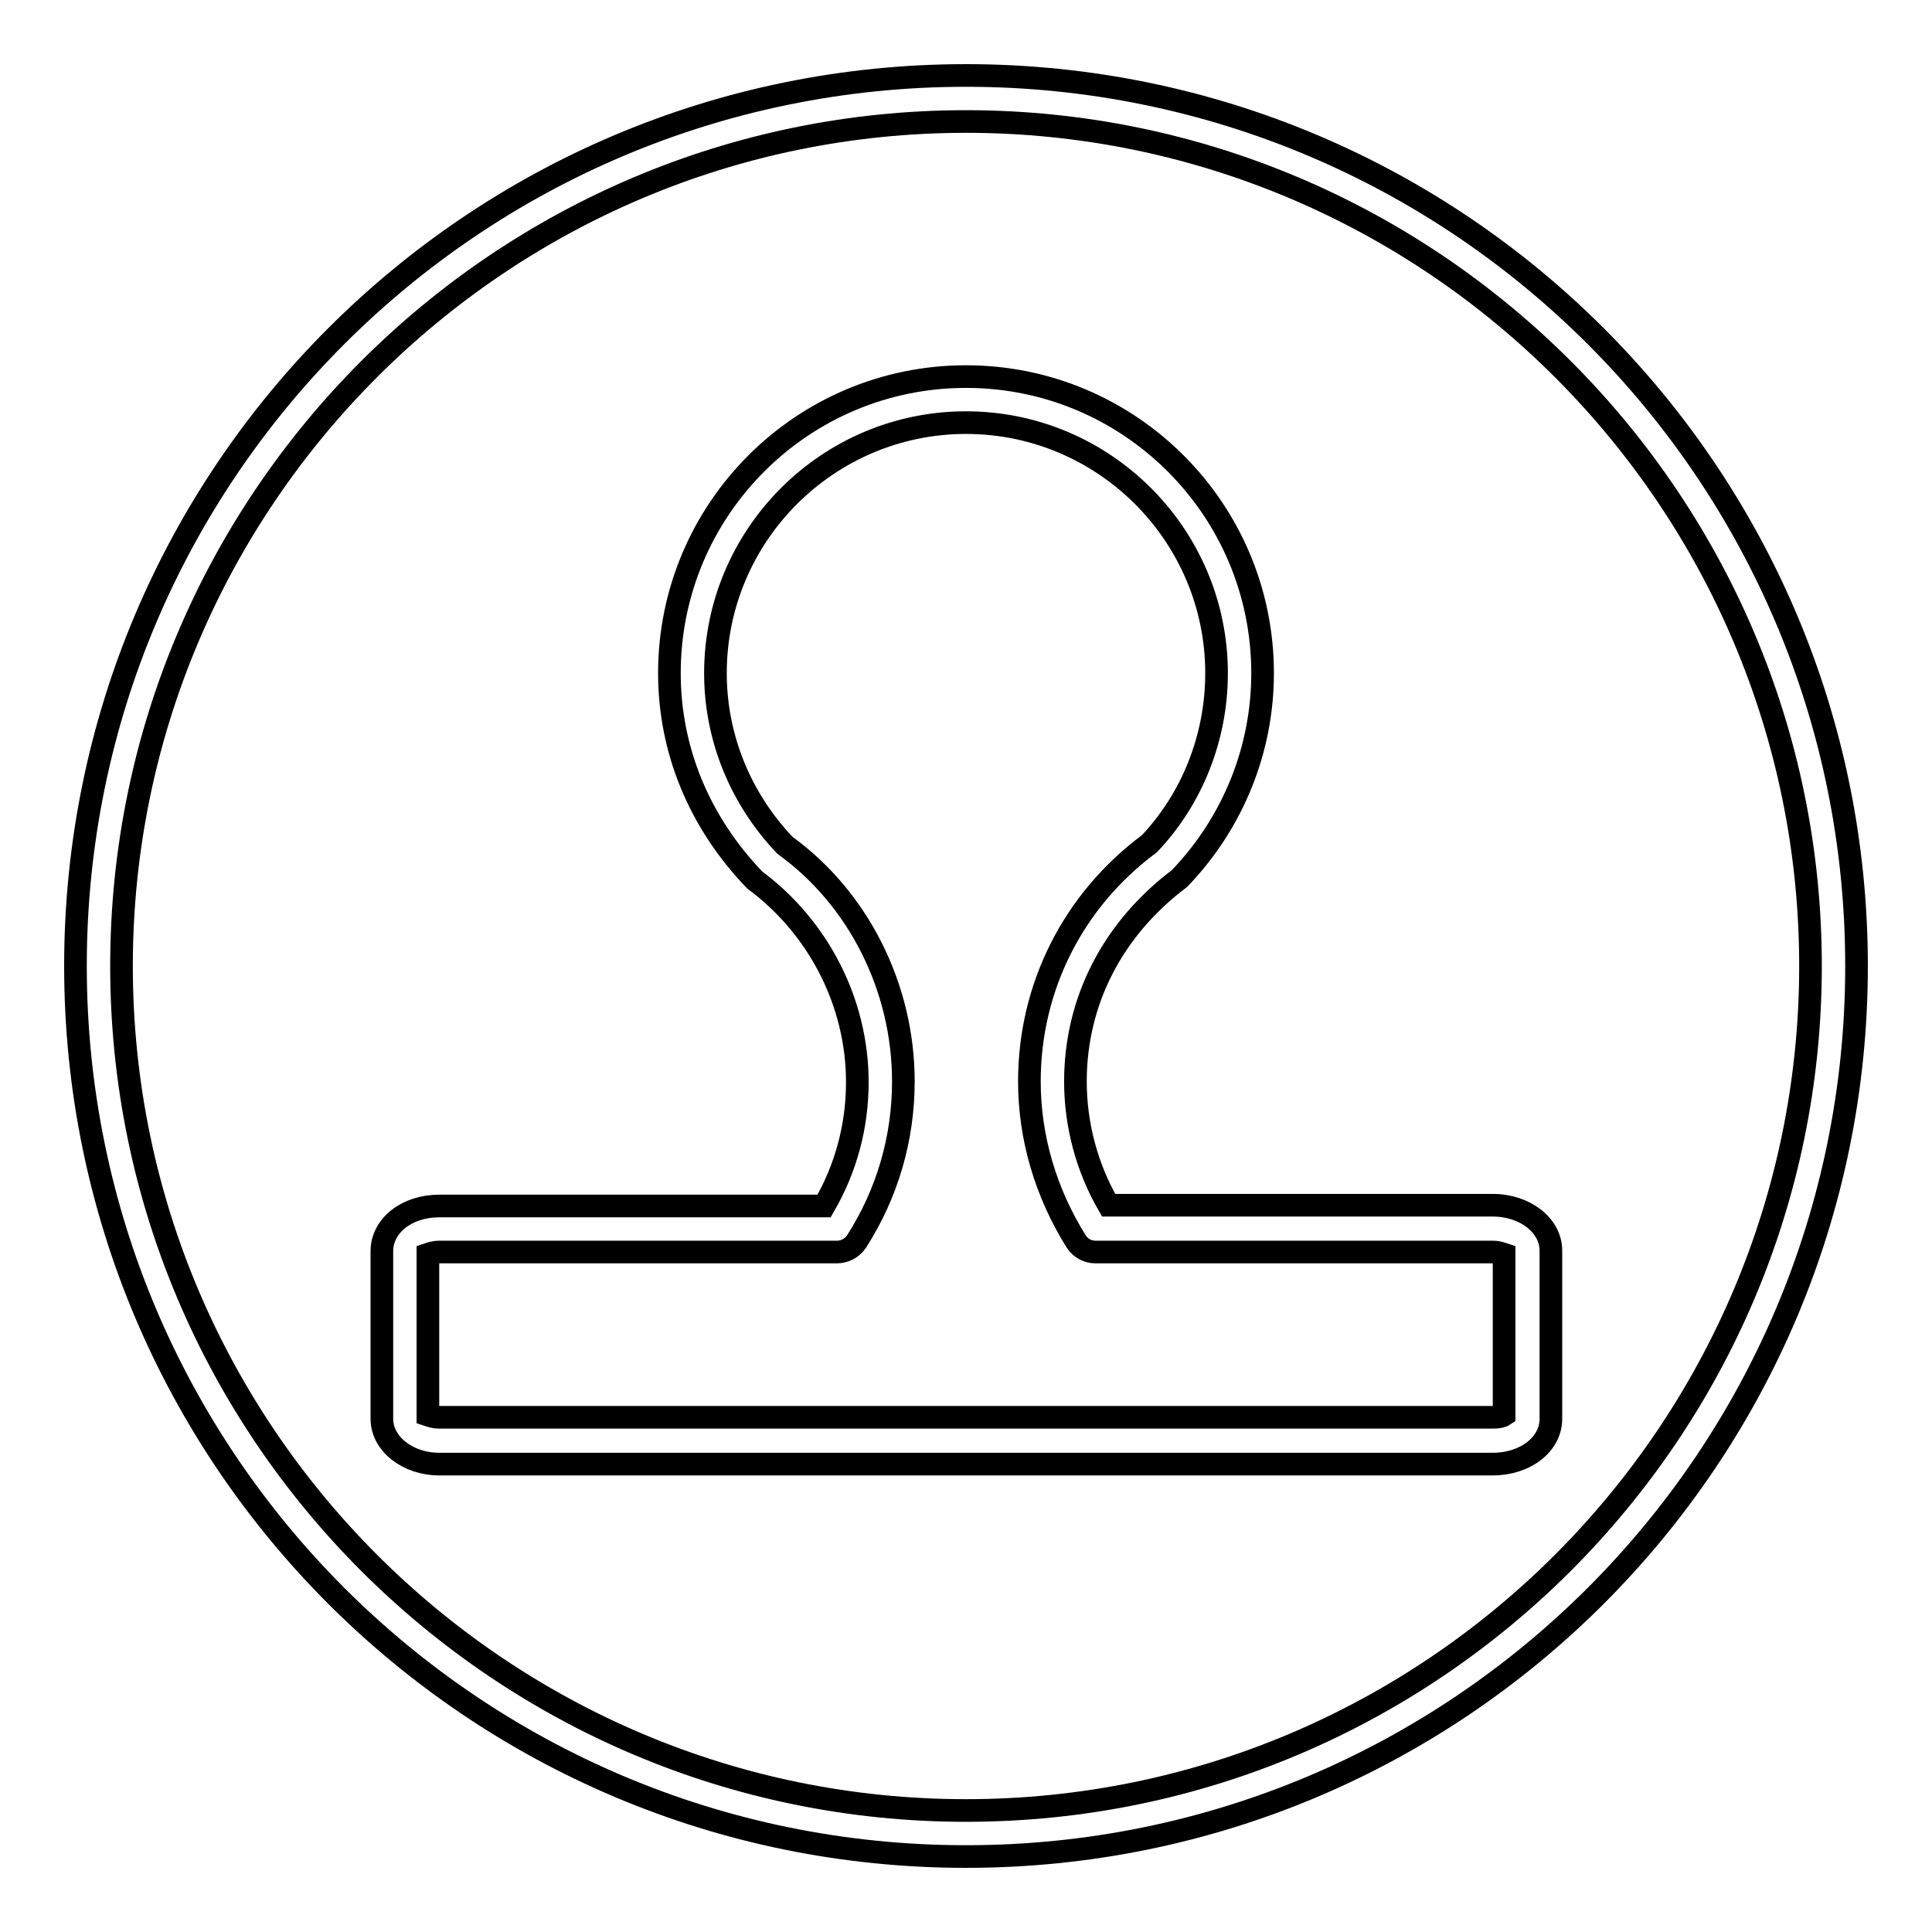 <?xml version="1.0" encoding="utf-8"?>
<!-- Svg Vector Icons : http://www.onlinewebfonts.com/icon -->
<!DOCTYPE svg PUBLIC "-//W3C//DTD SVG 1.1//EN" "http://www.w3.org/Graphics/SVG/1.1/DTD/svg11.dtd">
<svg version="1.1" xmlns="http://www.w3.org/2000/svg" xmlns:xlink="http://www.w3.org/1999/xlink" x="0px" y="0px" viewBox="0 0 256 256" enable-background="new 0 0 256 256" xml:space="preserve">
<g> <path stroke-width="3" fill-opacity="0" stroke="#000000"  d="M128,10C62.8,10,10,62.8,10,128c0,65.2,52.8,118,118,118c65.2,0,118-52.8,118-118C246,62.8,193.2,10,128,10 z M128,239.9c-61.7,0-111.9-50.2-111.9-111.9C16.1,66.3,66.3,16.1,128,16.1c61.7,0,111.9,50.2,111.9,111.9 C239.9,189.7,189.7,239.9,128,239.9L128,239.9z M197.8,159.7h-50.9c-2.9-5-4.4-10.7-4.4-16.4c0-10.6,4.9-20.2,13.8-26.9 c7.1-7.4,11-17.1,11-27.2c0-21.7-17.6-39.3-39.3-39.3S88.7,67.5,88.7,89.2c0,10.1,3.9,19.7,11.3,27.4c8.5,6.3,13.6,16.3,13.6,26.8 c0,5.8-1.5,11.4-4.4,16.4h-51c-4.3,0-7.6,2.6-7.6,6V188c0,3.3,3.4,6,7.6,6h139.6c4.3,0,7.7-2.6,7.7-6v-22.3 C205.5,162.4,202.1,159.7,197.8,159.7L197.8,159.7z M199.3,187.5c-0.3,0.2-0.8,0.3-1.5,0.3H58.2c-0.7,0-1.2-0.2-1.5-0.3v-21.3 c0.3-0.1,0.8-0.3,1.5-0.3h52.7c1,0,2-0.5,2.6-1.4c4.1-6.4,6.2-13.7,6.2-21.2c0-12.5-6-24.3-15.7-31.3c-5.9-6.2-9.2-14.3-9.2-22.8 c0-18.3,14.9-33.2,33.2-33.2c18.3,0,33.2,14.9,33.2,33.2c0,8.6-3.3,16.7-8.9,22.6c-10.1,7.5-15.9,19-15.9,31.5 c0,7.5,2.2,14.8,6.2,21.2c0.6,0.9,1.5,1.4,2.6,1.4h52.6c0.7,0,1.2,0.2,1.5,0.3L199.3,187.5L199.3,187.5z"/></g>
</svg>